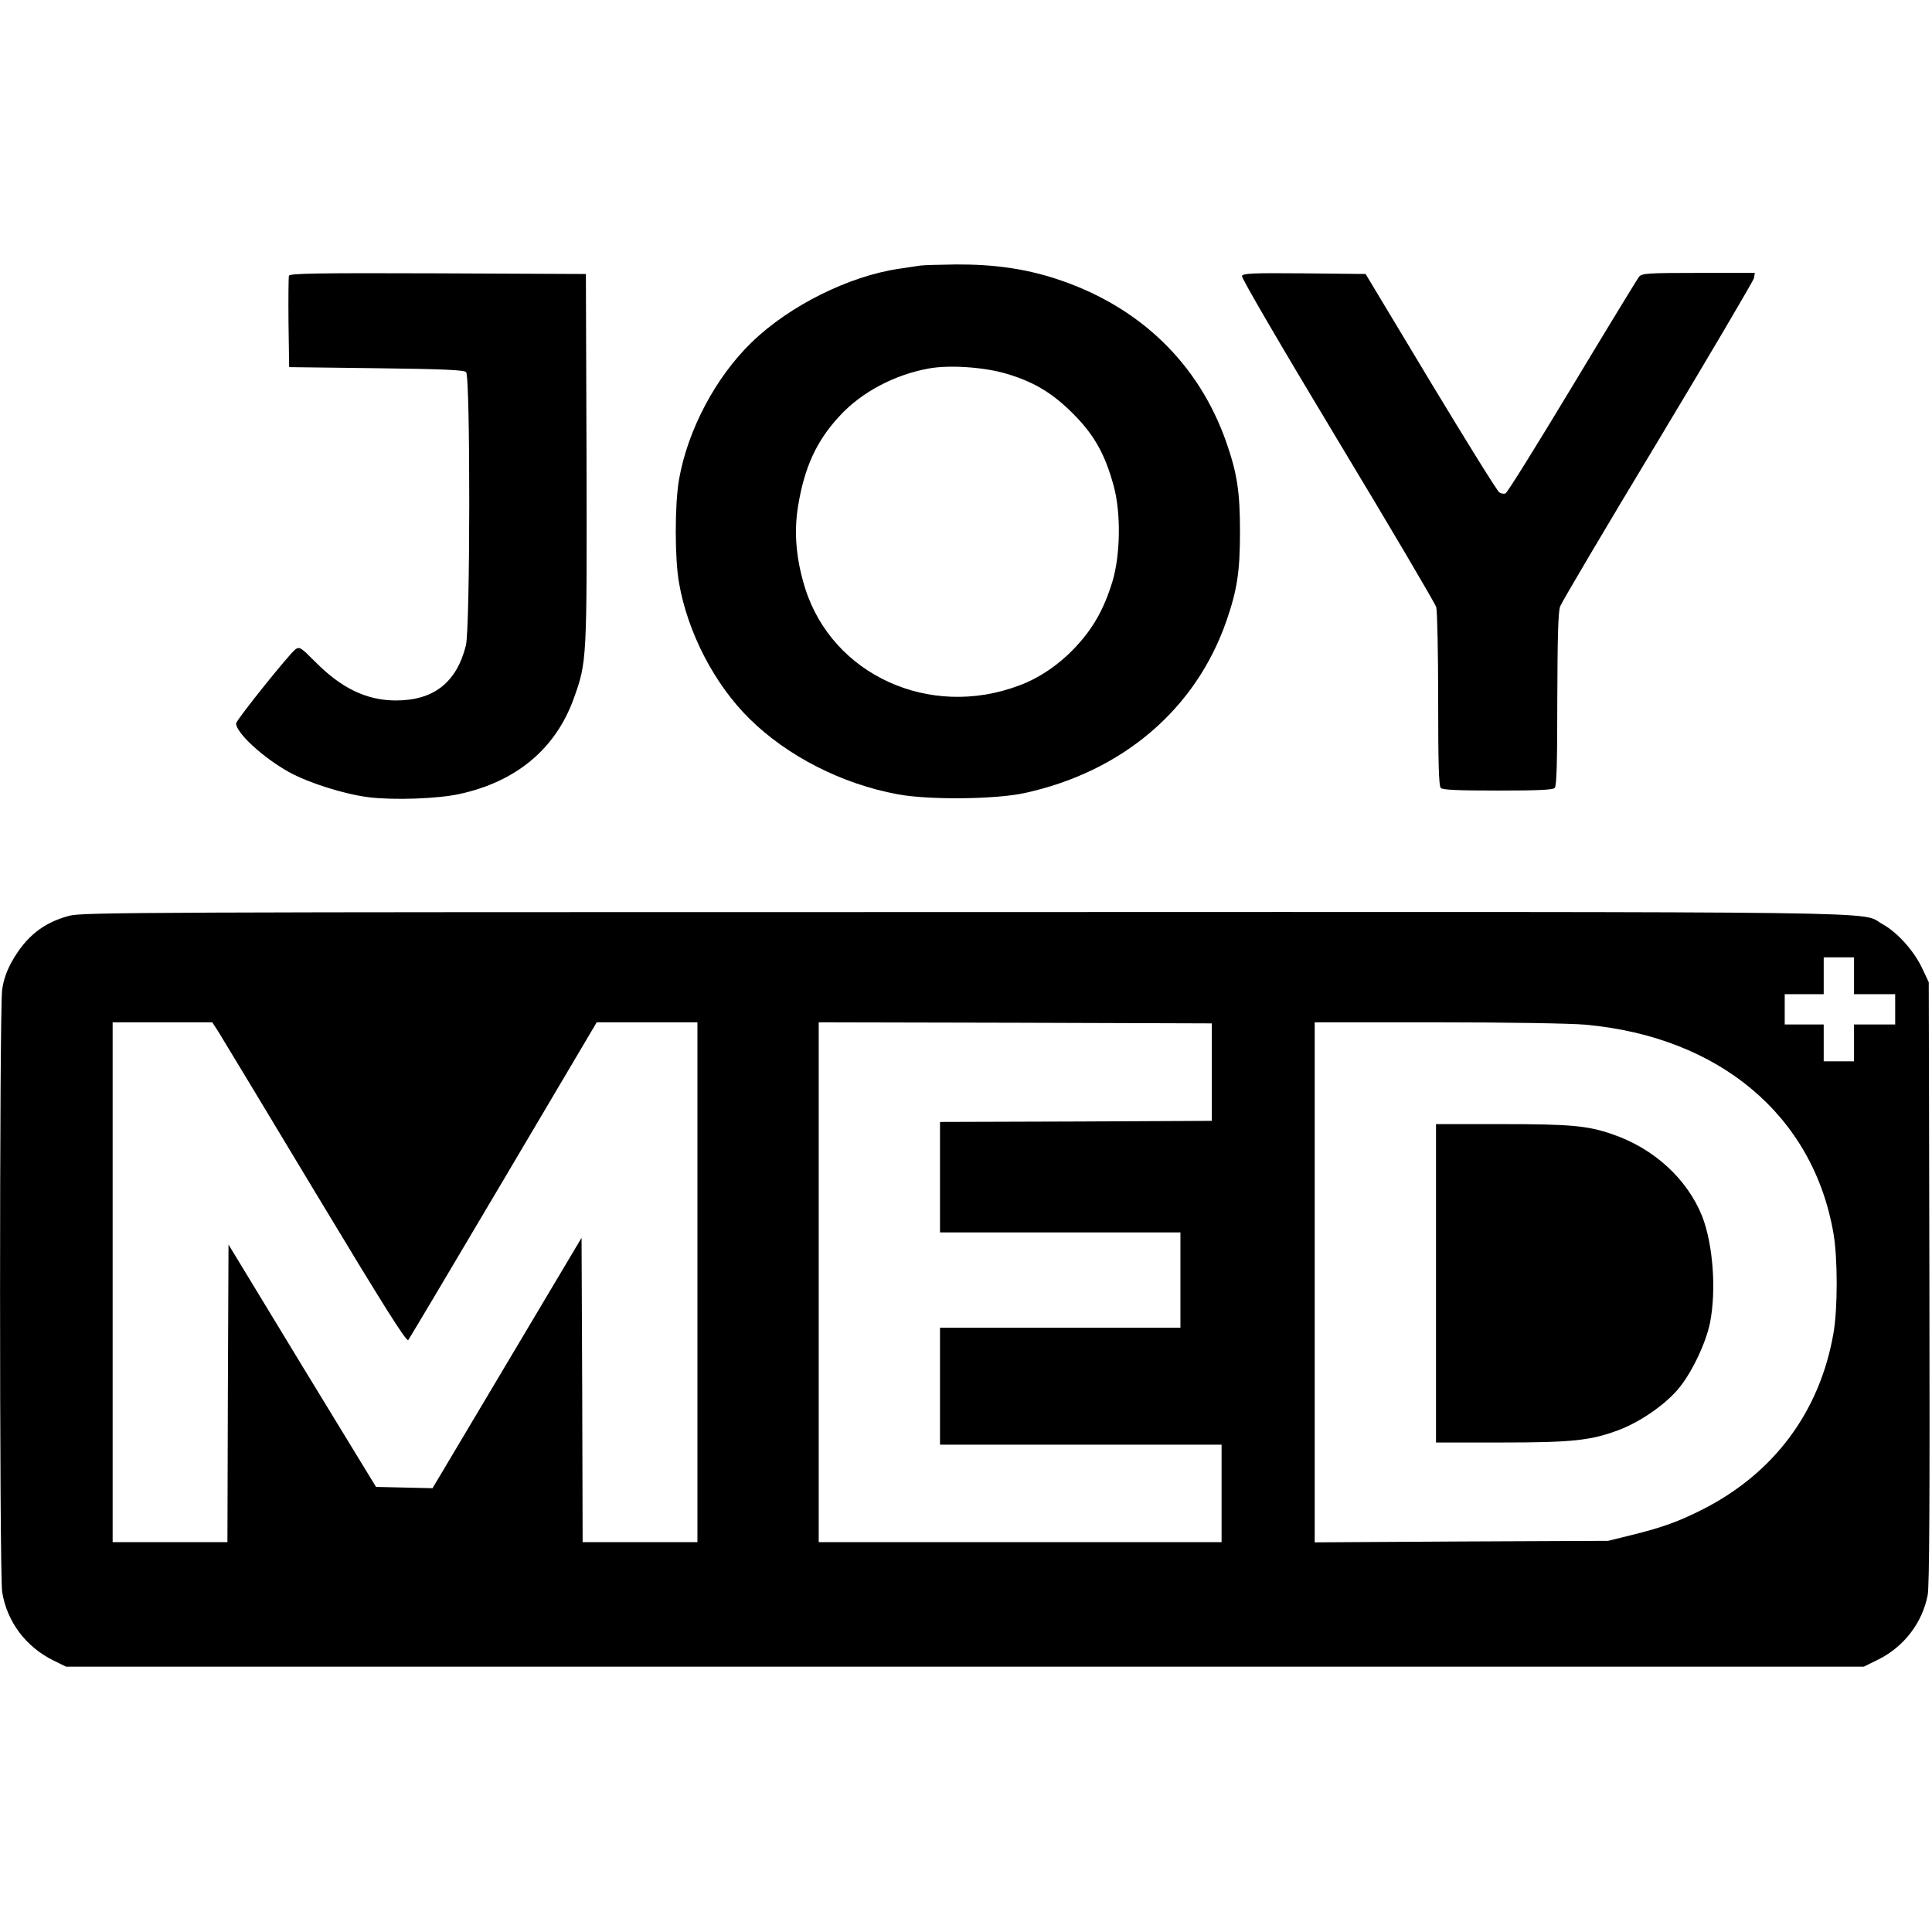 <?xml version="1.0" standalone="no"?>
<!DOCTYPE svg PUBLIC "-//W3C//DTD SVG 20010904//EN"
 "http://www.w3.org/TR/2001/REC-SVG-20010904/DTD/svg10.dtd">
<svg version="1.0" xmlns="http://www.w3.org/2000/svg"
 width="892pt" height="892pt" viewBox="0 0 892 892"
 preserveAspectRatio="xMidYMid meet">
<g transform="translate(0,892) scale(0.1,-0.1)"
fill="#000000" stroke="none">
<path d="M4250 7694 c-14 -2 -59 -9 -100 -15 -231 -34 -506 -171 -679 -339
-166 -160 -296 -405 -336 -634 -20 -115 -20 -365 0 -477 40 -230 164 -469 326
-628 174 -172 427 -301 683 -348 141 -27 448 -24 584 5 454 98 794 388 935
797 49 142 62 226 62 410 0 184 -13 268 -62 410 -128 368 -404 634 -791 759
-142 46 -287 66 -458 65 -77 -1 -150 -3 -164 -5z m395 -499 c119 -35 202 -82
291 -167 110 -105 164 -197 206 -352 34 -124 31 -319 -6 -441 -38 -125 -88
-214 -168 -300 -76 -82 -168 -145 -263 -180 -413 -156 -862 49 -988 450 -41
132 -52 254 -33 374 29 182 85 305 193 421 101 110 255 191 413 219 94 17 254
6 355 -24z"/>
<path d="M1334 7647 c-2 -7 -3 -105 -2 -217 l3 -205 402 -5 c311 -4 405 -8
415 -18 20 -20 19 -1184 -1 -1262 -43 -172 -150 -255 -326 -254 -134 1 -250
57 -371 180 -65 65 -71 69 -90 56 -26 -18 -274 -327 -274 -342 0 -43 123 -157
243 -224 90 -50 256 -103 371 -117 115 -14 316 -7 417 15 262 57 444 208 528
441 61 170 61 173 59 1110 l-3 850 -683 3 c-548 2 -684 0 -688 -11z"/>
<path d="M5734 7646 c-3 -9 179 -321 441 -756 246 -408 451 -756 456 -773 5
-18 9 -210 9 -427 0 -295 3 -399 12 -408 9 -9 81 -12 263 -12 182 0 254 3 263
12 9 9 12 114 12 407 1 292 4 405 13 431 7 19 210 363 452 764 241 401 440
739 443 752 l4 24 -259 0 c-235 0 -261 -2 -275 -17 -8 -10 -147 -238 -309
-507 -162 -269 -300 -491 -308 -494 -7 -3 -21 -1 -29 5 -9 5 -151 234 -317
509 l-300 499 -283 3 c-240 2 -283 0 -288 -12z"/>
<path d="M320 4692 c-120 -32 -199 -95 -265 -211 -24 -43 -39 -86 -45 -130
-13 -92 -13 -2696 0 -2781 22 -137 109 -254 238 -317 l57 -28 4150 0 4150 0
65 32 c120 59 205 170 230 298 8 44 10 438 8 1445 l-3 1385 -32 68 c-38 79
-114 163 -181 200 -112 61 206 57 -4242 56 -3792 0 -4069 -1 -4130 -17z m8240
-277 l0 -85 95 0 95 0 0 -70 0 -70 -95 0 -95 0 0 -85 0 -85 -70 0 -70 0 0 85
0 85 -90 0 -90 0 0 70 0 70 90 0 90 0 0 85 0 85 70 0 70 0 0 -85z m-7552 -258
c15 -24 216 -357 447 -741 319 -530 422 -693 430 -683 6 8 204 341 440 740
l430 727 233 0 232 0 0 -1200 0 -1200 -265 0 -265 0 -2 702 -3 703 -344 -578
-344 -578 -131 3 -130 3 -341 559 -340 560 -3 -687 -2 -687 -265 0 -265 0 0
1200 0 1200 230 0 230 0 28 -43z m4587 -187 l0 -225 -627 -3 -628 -2 0 -255 0
-255 555 0 555 0 0 -220 0 -220 -555 0 -555 0 0 -270 0 -270 650 0 650 0 0
-225 0 -225 -930 0 -930 0 0 1200 0 1200 908 -2 907 -3 0 -225z m1725 219
c619 -56 1051 -420 1145 -963 20 -116 20 -347 0 -462 -63 -361 -273 -644 -602
-812 -113 -57 -186 -84 -333 -120 l-105 -26 -677 -3 -678 -4 0 1200 0 1201
568 0 c316 0 618 -5 682 -11z"/>
<path d="M6630 2995 l0 -735 299 0 c333 0 418 9 551 60 94 37 201 110 264 182
62 70 131 213 151 310 30 152 14 363 -36 492 -69 173 -224 315 -417 380 -113
39 -193 46 -511 46 l-301 0 0 -735z"/>
</g>
</svg>
